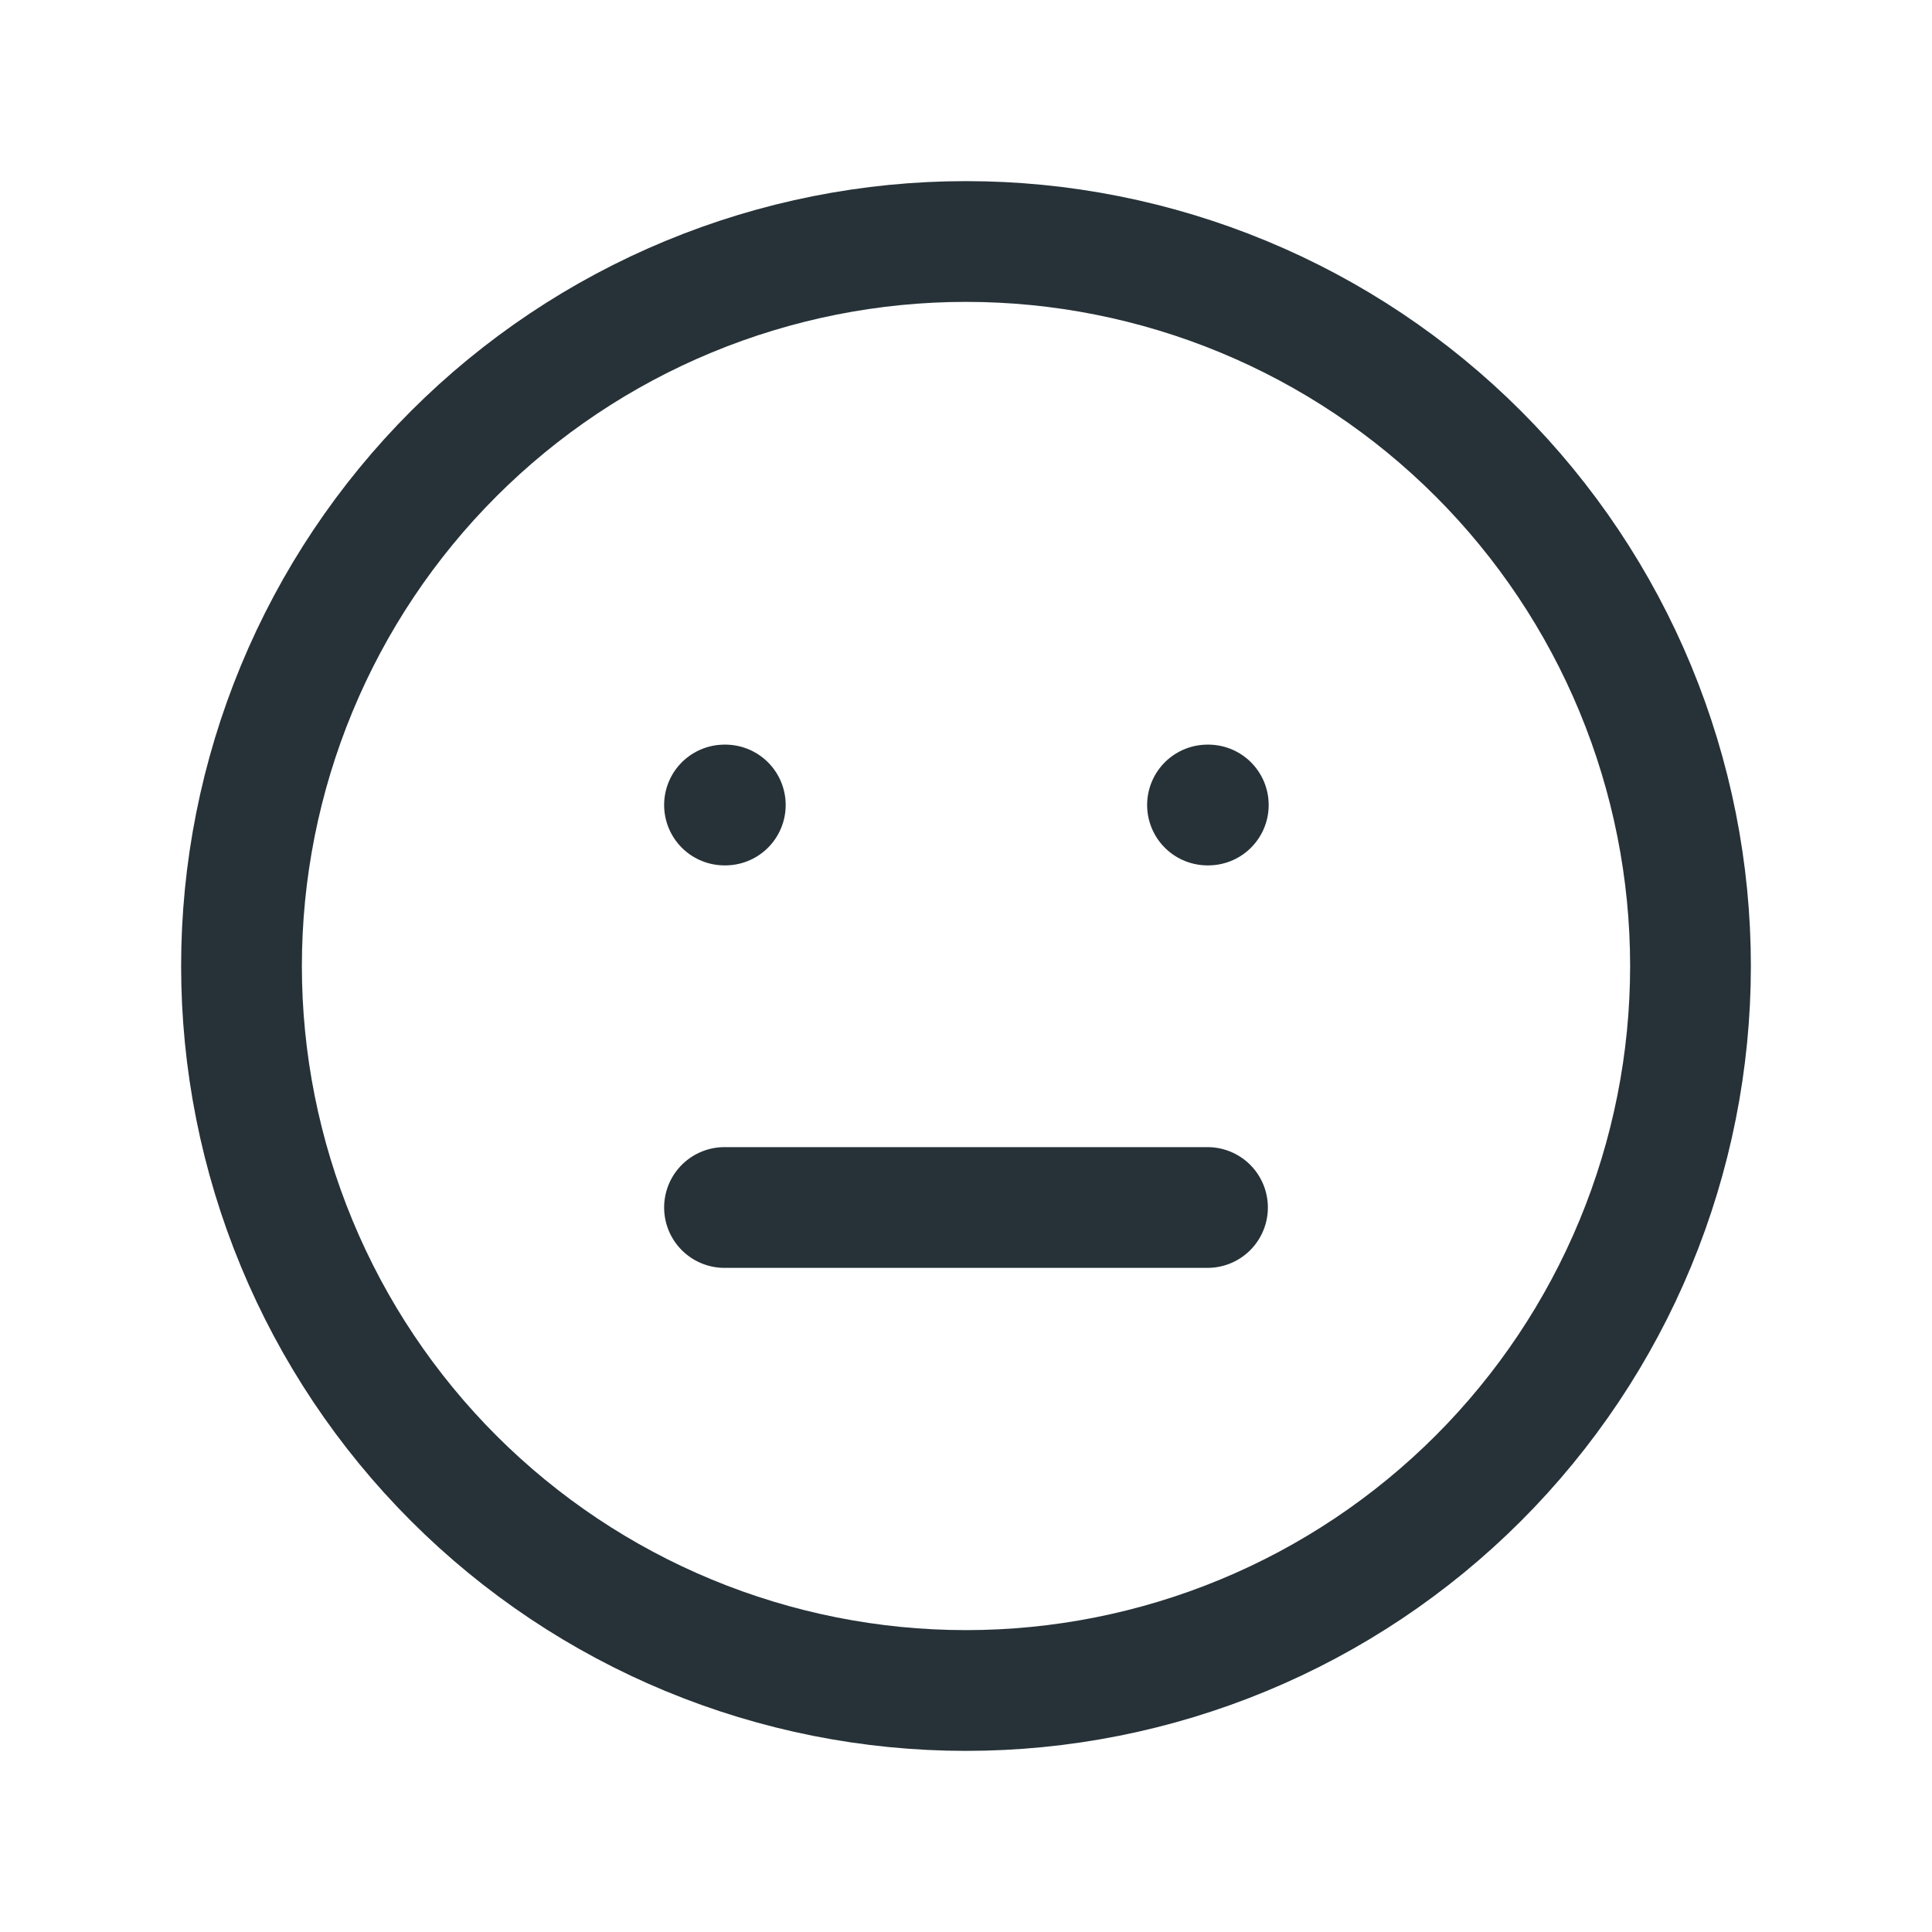 <?xml version="1.0" encoding="UTF-8"?> <svg xmlns="http://www.w3.org/2000/svg" width="24" height="24" viewBox="0 0 24 24" fill="none"><g clip-path="url(#clip0_2217_138)"><path d="M3 12C3 13.182 3.233 14.352 3.685 15.444C4.137 16.536 4.8 17.528 5.636 18.364C6.472 19.2 7.464 19.863 8.556 20.315C9.648 20.767 10.818 21 12 21C13.182 21 14.352 20.767 15.444 20.315C16.536 19.863 17.528 19.2 18.364 18.364C19.2 17.528 19.863 16.536 20.315 15.444C20.767 14.352 21 13.182 21 12C21 10.818 20.767 9.648 20.315 8.556C19.863 7.464 19.2 6.472 18.364 5.636C17.528 4.8 16.536 4.137 15.444 3.685C14.352 3.233 13.182 3 12 3C10.818 3 9.648 3.233 8.556 3.685C7.464 4.137 6.472 4.8 5.636 5.636C4.8 6.472 4.137 7.464 3.685 8.556C3.233 9.648 3 10.818 3 12Z" stroke="#263238" stroke-width="1.5" stroke-linecap="round" stroke-linejoin="round"></path><path d="M9 10H9.01" stroke="#263238" stroke-width="1.5" stroke-linecap="round" stroke-linejoin="round"></path><path d="M15 10H15.01" stroke="#263238" stroke-width="1.5" stroke-linecap="round" stroke-linejoin="round"></path><path d="M9 15H15" stroke="#263238" stroke-width="1.5" stroke-linecap="round" stroke-linejoin="round"></path></g><defs><clipPath id="clip0_2217_138"><rect width="24" height="24" fill="white"></rect></clipPath></defs></svg> 